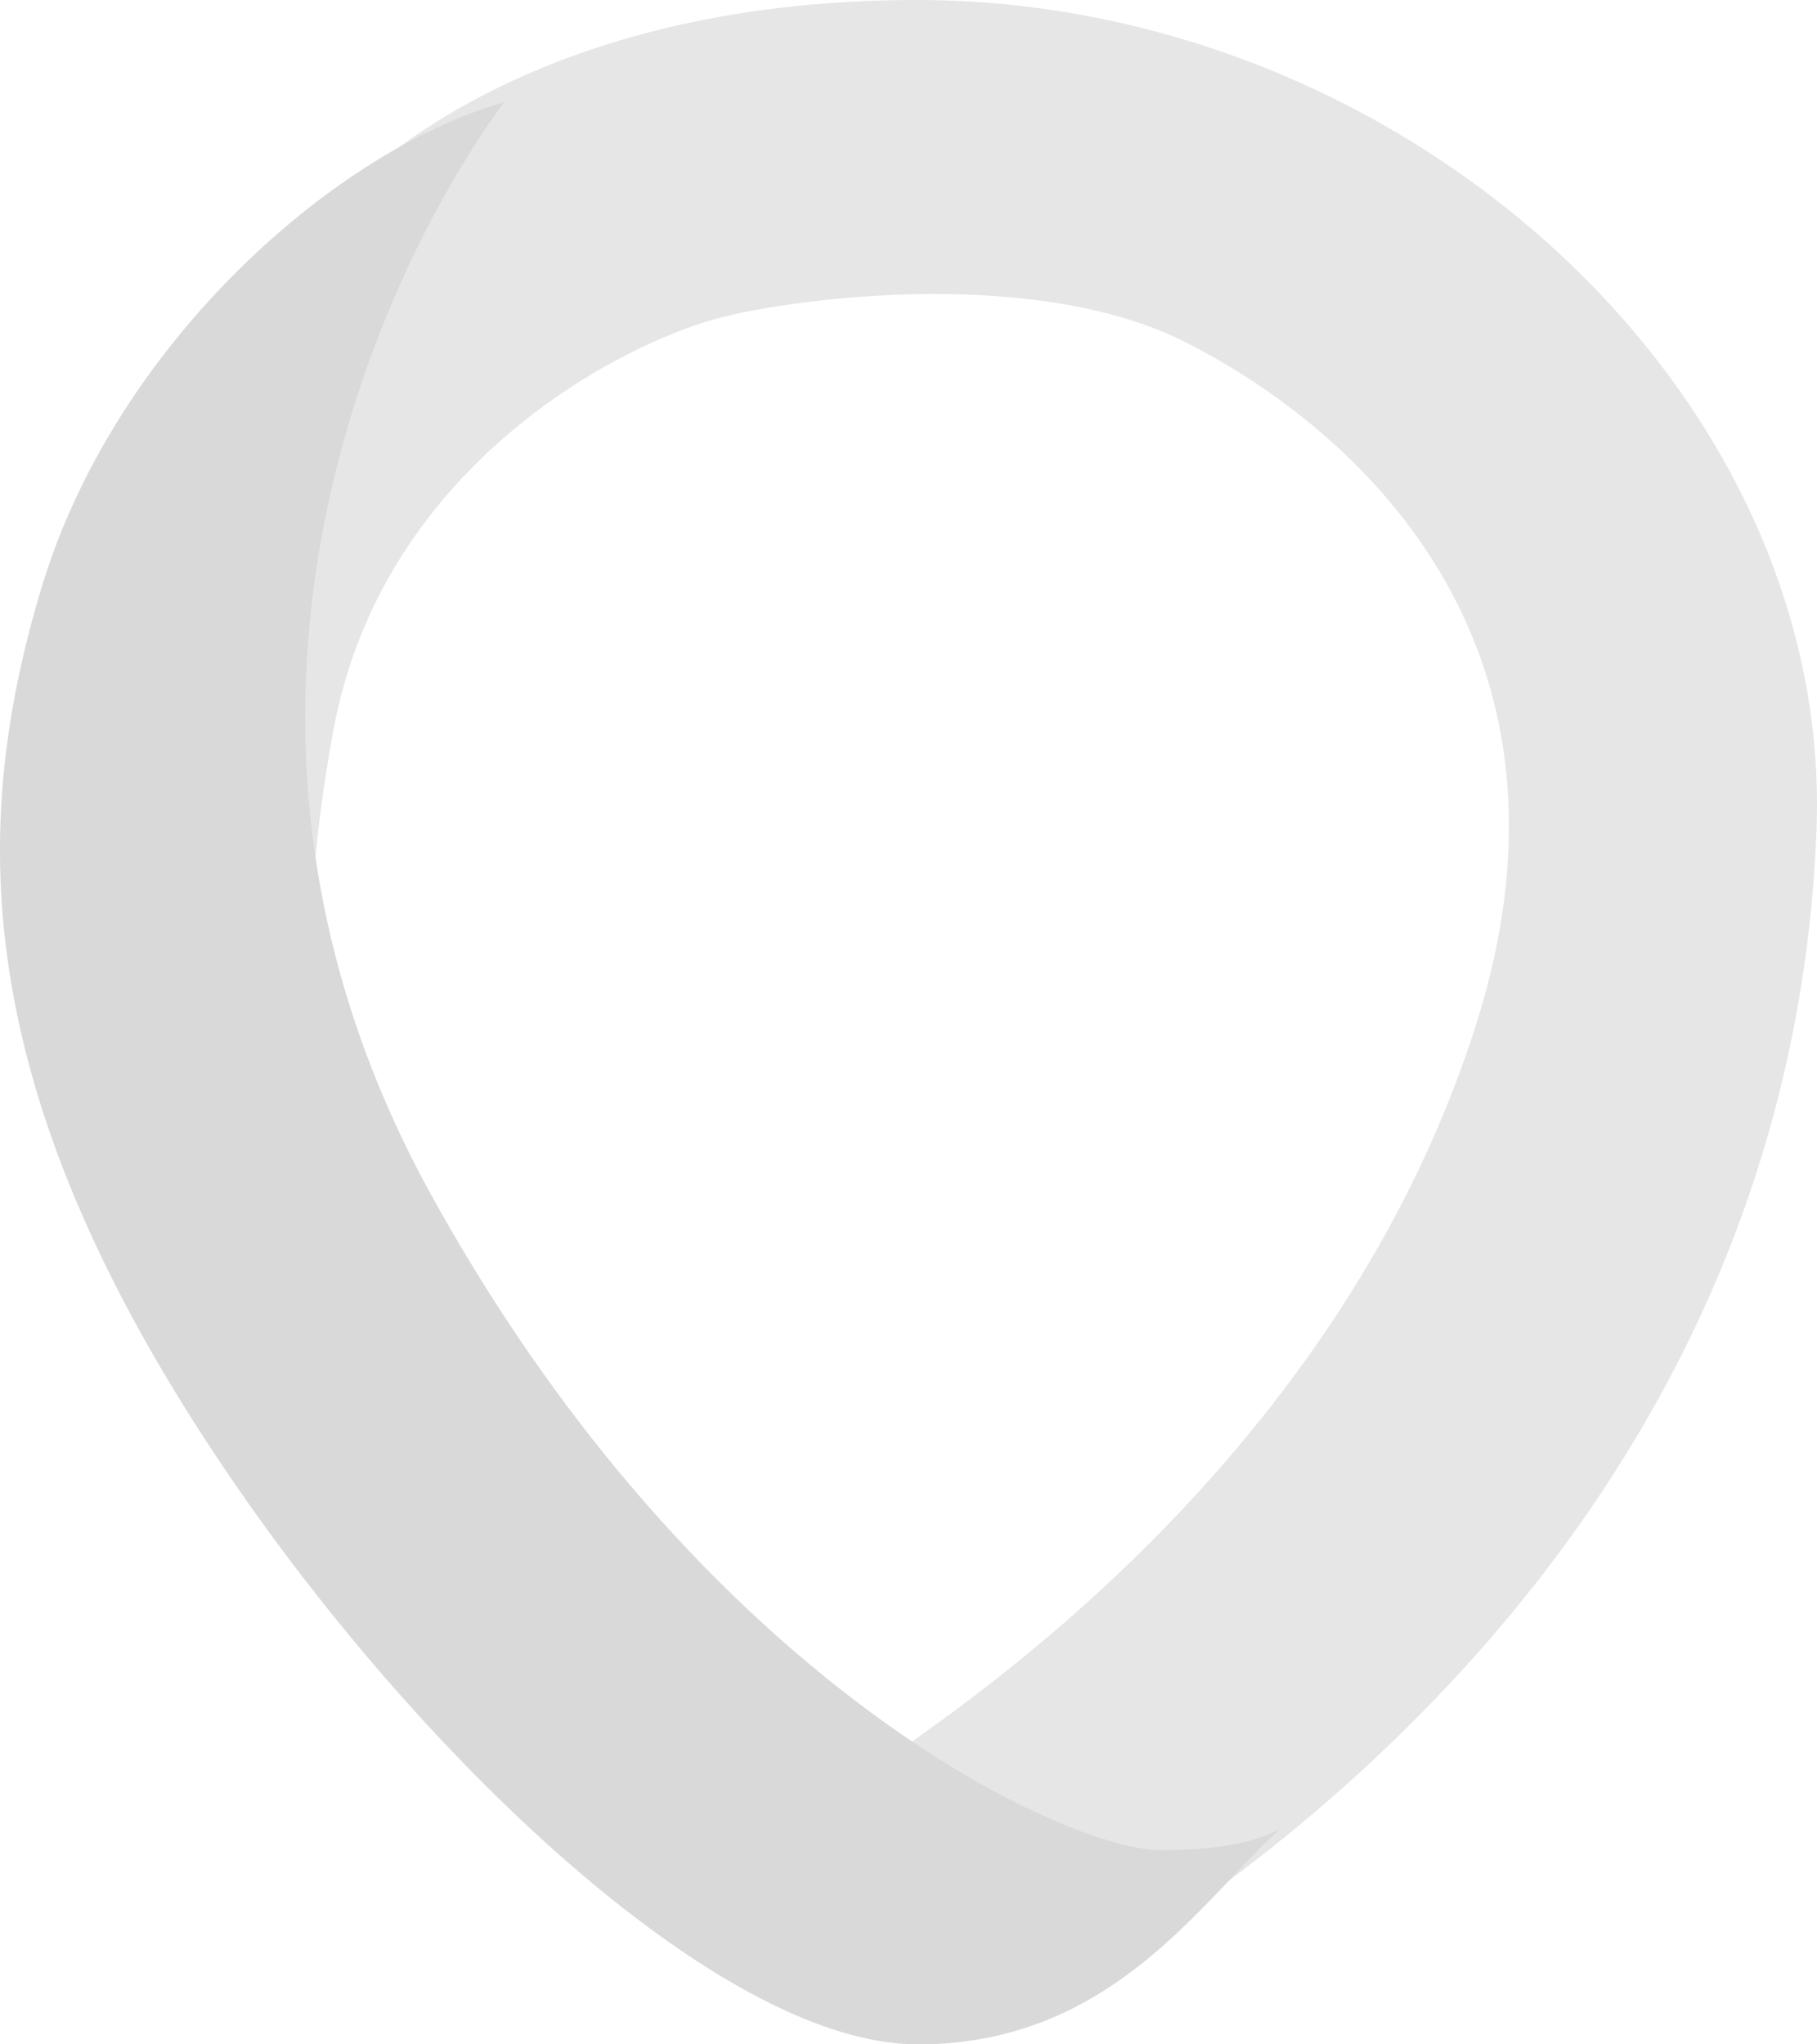 <svg xmlns="http://www.w3.org/2000/svg" width="480" height="540" fill="none" viewBox="0 0 480 540">
  <path fill="#D9D9D9" d="M133.177 27c-30.016 40.612-90.306 159.846-19.297 288.562C184.632 443.812 281.112 488.7 306.84 488.7c19.662 0 29.15-3.901 31.828-6.113l.332-.299a4.961 4.961 0 0 1-.332.299C317.316 501.921 293.711 540 242.52 540c-51.456 0-129.473-74.077-180.096-147.488C-8.327 289.913-8.327 219.375 10.97 155.25 30.265 91.125 88.153 39.825 133.177 27Z"/>
  <path fill="#D9D9D9" fill-opacity=".66" d="M242.174 0C139.385 0 87.99 47.259 75.141 70.888c-56.534 41.244-14.99 158.961 12.85 212.664-4.284-10.74-10.28-33.511 0-90.221 12.848-70.888 77.091-103.11 102.788-109.554C213 78.204 274.295 70.888 312.841 90.22c38.546 19.333 110.718 74.432 77.092 180.442C351.387 392.186 242.174 457.55 235.75 463.994c-5.14 5.156-21.415 10.741-32.122 12.889 6.424 27.926 32.121 76.044 83.516 45.111 64.243-38.666 186.305-135.332 192.73-302.886C484.325 103.017 370.66 0 242.174 0Z"/>
</svg>
